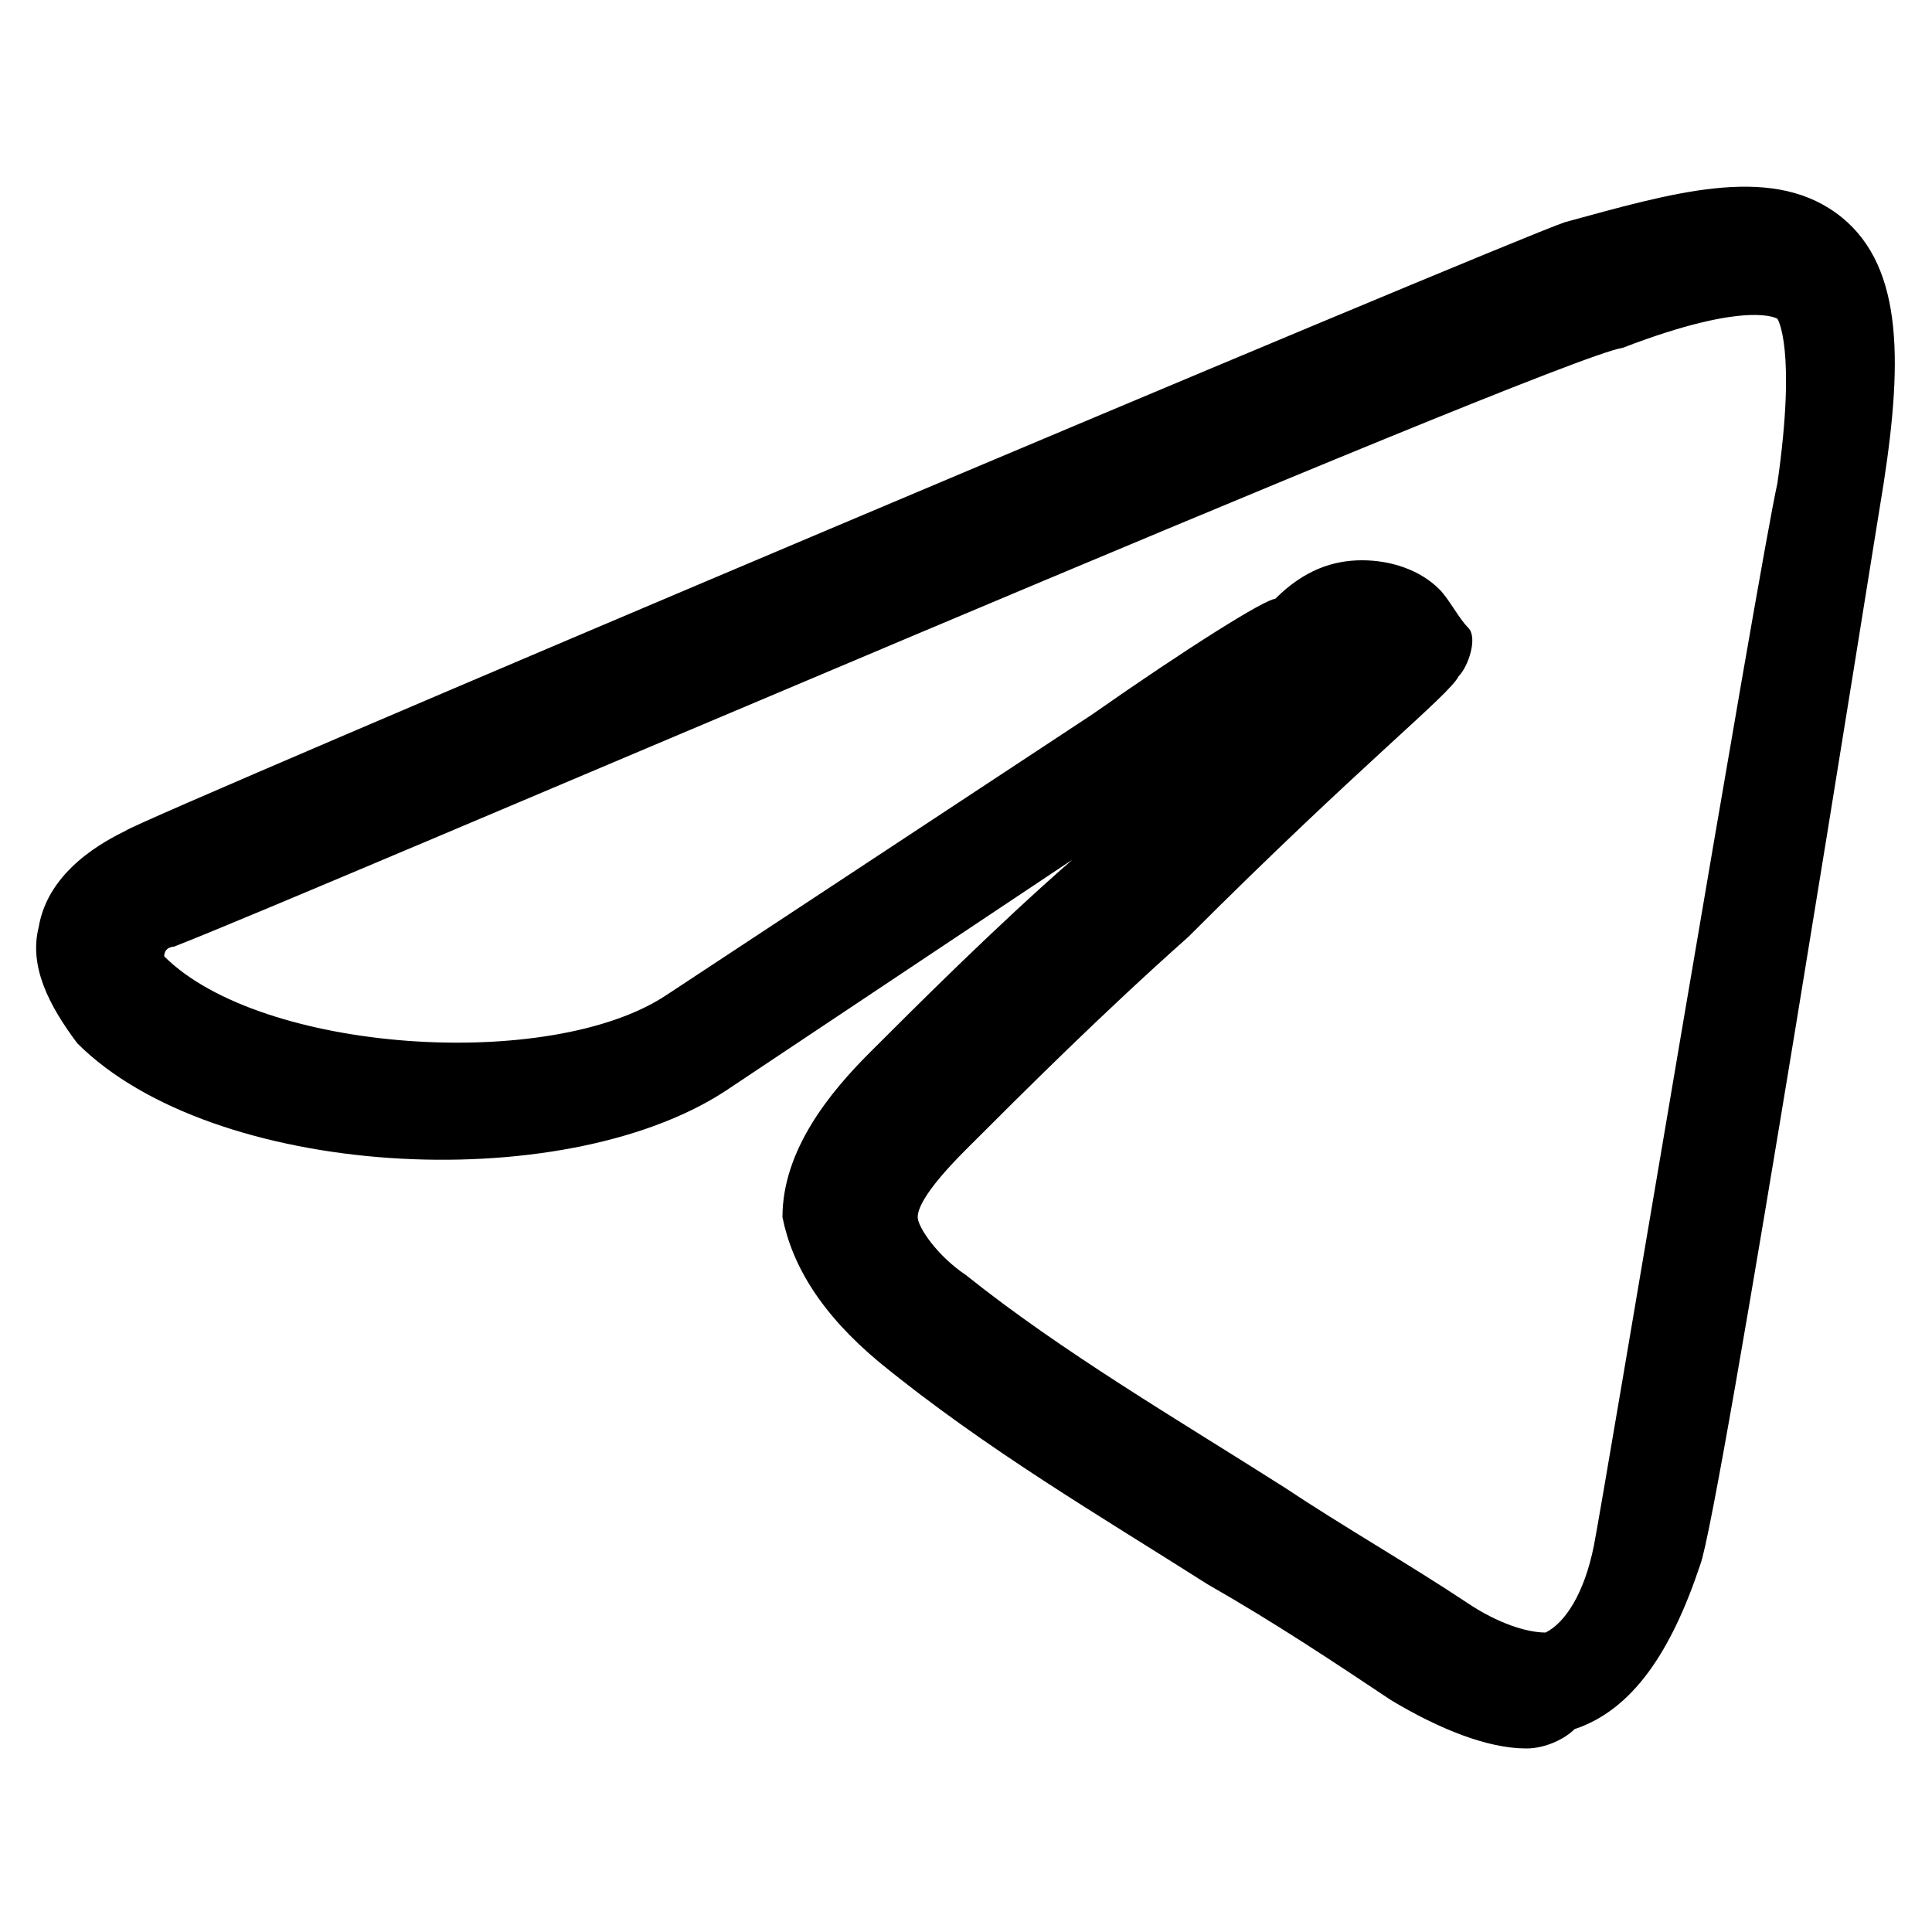 <svg enable-background="new 0 0 20 20" height="20" width="20" viewBox="0 0 20 20" xmlns="http://www.w3.org/2000/svg"><path d="m15.8 18.1c-.4 0-.9-.2-1.4-.5-.6-.4-1.2-.8-1.9-1.2-1.1-.7-2.3-1.4-3.4-2.3-.6-.5-.9-1-1-1.5 0-.7.5-1.3.9-1.7.5-.5 1.3-1.3 2.1-2l-3.6 2.4c-1.7 1.1-5.3.9-6.7-.5-.3-.4-.5-.8-.4-1.2.1-.6.7-.9.9-1 .1-.1 14.3-6.1 14.9-6.3 1.1-.3 2.1-.6 2.8-.1s.7 1.5.5 2.8c-.1.6-1.7 10.7-1.9 11.2-.3.9-.7 1.5-1.3 1.7-.1.1-.3.2-.5.2zm-1.7-12.3c.3 0 .6.1.8.3.1.1.2.3.3.4s0 .4-.1.5c-.1.2-1 .9-2.8 2.7-.9.8-1.7 1.6-2.3 2.2-.4.4-.5.6-.5.7s.2.4.5.6c1 .8 2.2 1.5 3.3 2.2.6.4 1.3.8 1.9 1.2.3.2.6.3.8.3.2-.1.4-.4.5-.9s1.7-10.1 1.9-11c.2-1.4 0-1.7 0-1.7s-.3-.2-1.6.3c-.7.1-13.7 5.7-15 6.2 0 0-.1 0-.1.1 1 1 4 1.2 5.2.4l4.4-2.9c1-.7 1.8-1.2 1.9-1.2.3-.3.6-.4.9-.4z"></path></svg>
